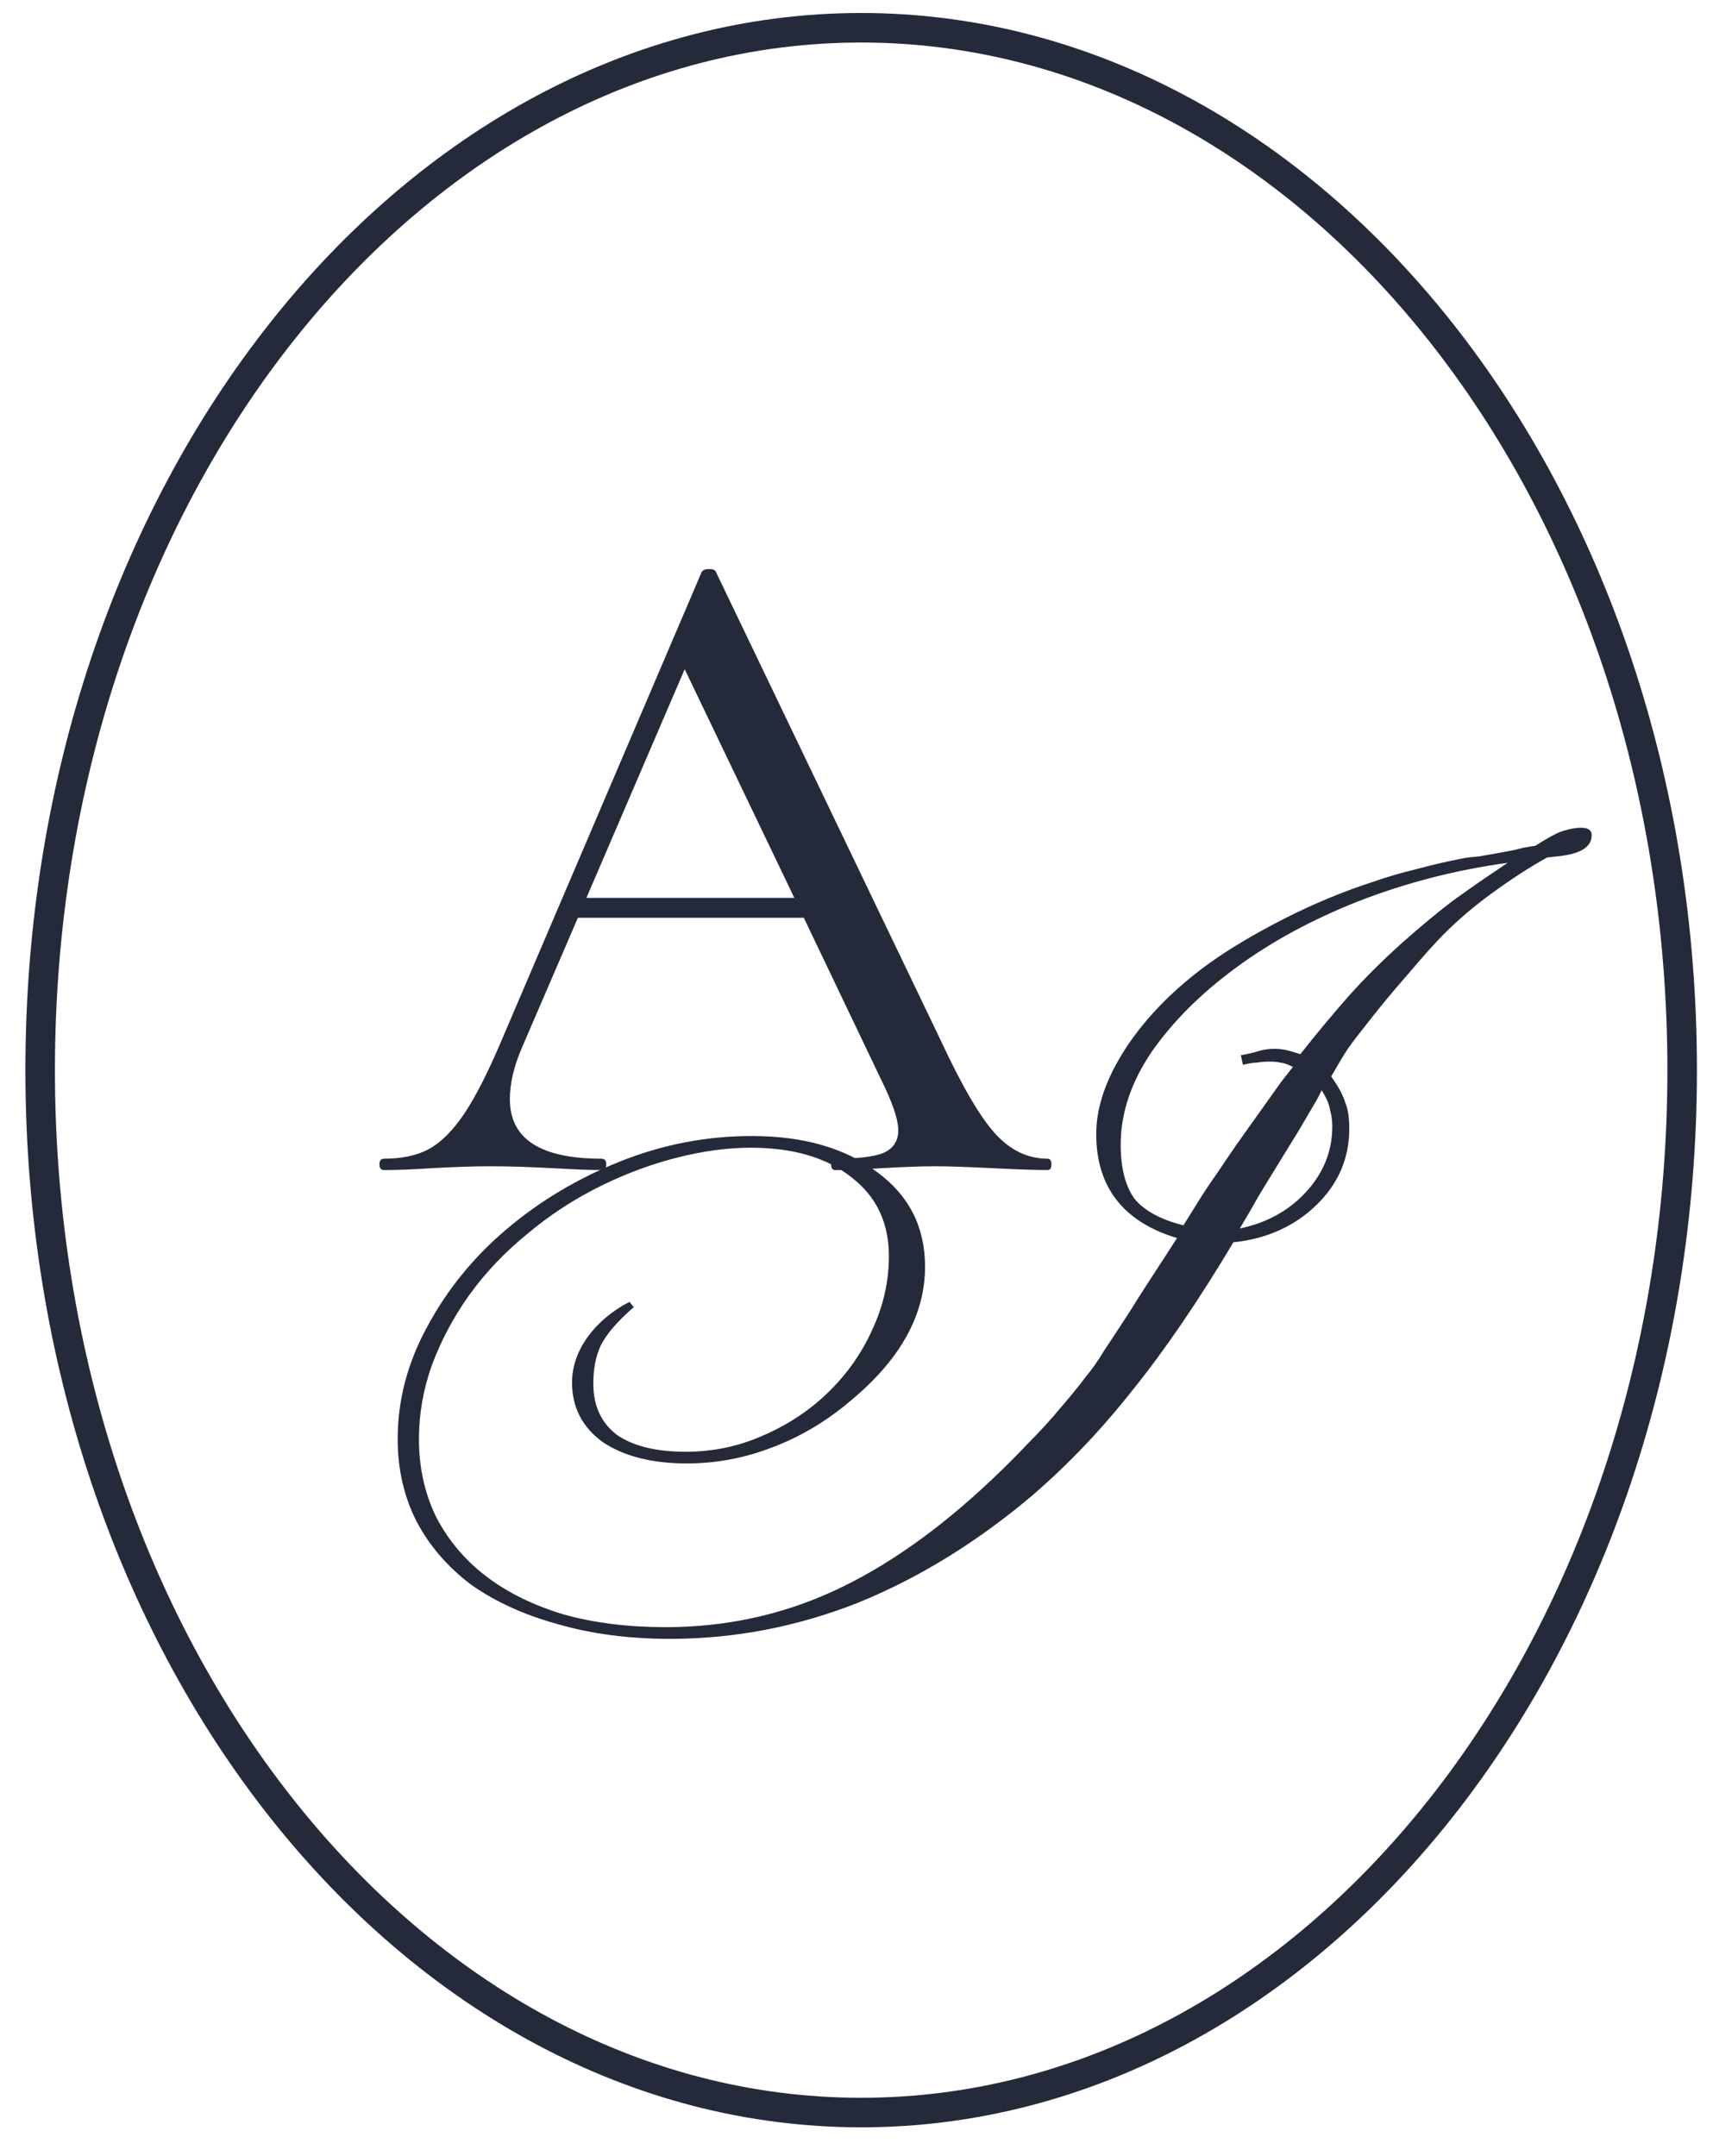<svg width="58" height="73" viewBox="0 0 58 73" fill="none" xmlns="http://www.w3.org/2000/svg">
<path d="M35.471 39.238C35.556 39.238 35.599 39.302 35.599 39.43C35.599 39.558 35.556 39.622 35.471 39.622C35.066 39.622 34.436 39.601 33.583 39.558C32.73 39.516 32.1 39.494 31.695 39.494C31.204 39.494 30.596 39.516 29.871 39.558C29.188 39.601 28.655 39.622 28.271 39.622C28.186 39.622 28.143 39.558 28.143 39.43C28.143 39.302 28.186 39.238 28.271 39.238C29.039 39.238 29.583 39.174 29.903 39.046C30.244 38.897 30.415 38.641 30.415 38.278C30.415 37.958 30.265 37.478 29.967 36.838L27.215 31.078H19.567L17.679 35.462C17.401 36.102 17.263 36.689 17.263 37.222C17.263 38.566 18.297 39.238 20.367 39.238C20.474 39.238 20.527 39.302 20.527 39.43C20.527 39.558 20.474 39.622 20.367 39.622C19.983 39.622 19.428 39.601 18.703 39.558C17.892 39.516 17.188 39.494 16.591 39.494C16.058 39.494 15.407 39.516 14.639 39.558C13.999 39.601 13.455 39.622 13.007 39.622C12.9 39.622 12.847 39.558 12.847 39.43C12.847 39.302 12.9 39.238 13.007 39.238C13.604 39.238 14.105 39.132 14.511 38.918C14.938 38.684 15.343 38.278 15.727 37.702C16.111 37.126 16.538 36.284 17.007 35.174L23.759 19.366C23.802 19.302 23.887 19.27 24.015 19.27C24.143 19.27 24.218 19.302 24.239 19.366L31.855 35.238C32.58 36.796 33.199 37.852 33.711 38.406C34.223 38.961 34.809 39.238 35.471 39.238ZM19.855 30.406H26.895L23.183 22.662L19.855 30.406Z" fill="#252A3B"/>
<path d="M53.533 28.03C53.773 28.03 53.893 28.114 53.893 28.282C53.893 28.69 53.497 28.93 52.705 29.002L52.381 29.038C51.781 29.374 51.169 29.77 50.545 30.226C49.945 30.658 49.393 31.126 48.889 31.63C48.601 31.918 48.193 32.374 47.665 32.998C47.137 33.598 46.633 34.21 46.153 34.834C45.865 35.194 45.661 35.47 45.541 35.662C45.421 35.854 45.265 36.118 45.073 36.454C45.313 36.79 45.469 37.078 45.541 37.318C45.637 37.534 45.685 37.834 45.685 38.218C45.685 39.226 45.313 40.09 44.569 40.81C43.825 41.53 42.889 41.95 41.761 42.07C40.585 44.038 39.457 45.694 38.377 47.038C37.321 48.382 36.181 49.582 34.957 50.638C33.085 52.222 31.117 53.434 29.053 54.274C26.989 55.09 24.865 55.498 22.681 55.498C21.289 55.498 20.017 55.33 18.865 54.994C17.737 54.682 16.765 54.238 15.949 53.662C15.157 53.062 14.545 52.354 14.113 51.538C13.681 50.698 13.465 49.762 13.465 48.73C13.465 47.41 13.801 46.138 14.473 44.914C15.145 43.666 16.033 42.574 17.137 41.638C18.265 40.678 19.549 39.91 20.989 39.334C22.429 38.758 23.917 38.47 25.453 38.47C27.205 38.47 28.621 38.878 29.701 39.694C30.781 40.486 31.321 41.554 31.321 42.898C31.321 44.53 30.481 46.042 28.801 47.434C27.985 48.13 27.097 48.658 26.137 49.018C25.201 49.378 24.241 49.558 23.257 49.558C22.081 49.558 21.133 49.318 20.413 48.838C19.717 48.334 19.369 47.662 19.369 46.822C19.369 46.294 19.537 45.79 19.873 45.31C20.233 44.806 20.713 44.398 21.313 44.086L21.457 44.266C20.905 44.746 20.533 45.178 20.341 45.562C20.173 45.922 20.089 46.354 20.089 46.858C20.089 47.602 20.353 48.178 20.881 48.586C21.433 48.97 22.213 49.162 23.221 49.162C24.133 49.162 24.997 48.982 25.813 48.622C26.653 48.262 27.385 47.782 28.009 47.182C28.657 46.558 29.161 45.85 29.521 45.058C29.905 44.242 30.097 43.402 30.097 42.538C30.097 41.41 29.677 40.522 28.837 39.874C27.997 39.202 26.857 38.866 25.417 38.866C24.649 38.866 23.833 38.974 22.969 39.19C22.105 39.406 21.253 39.718 20.413 40.126C19.477 40.582 18.625 41.134 17.857 41.782C17.089 42.406 16.429 43.102 15.877 43.87C15.349 44.614 14.929 45.406 14.617 46.246C14.329 47.062 14.185 47.89 14.185 48.73C14.185 49.69 14.377 50.566 14.761 51.358C15.169 52.15 15.733 52.822 16.453 53.374C17.173 53.926 18.049 54.358 19.081 54.67C20.113 54.958 21.265 55.102 22.537 55.102C24.553 55.102 26.449 54.694 28.225 53.878C30.001 53.062 31.789 51.802 33.589 50.098C34.021 49.69 34.429 49.282 34.813 48.874C35.221 48.466 35.593 48.058 35.929 47.65C36.241 47.29 36.505 46.966 36.721 46.678C36.961 46.39 37.189 46.066 37.405 45.706C37.645 45.346 37.921 44.926 38.233 44.446C38.545 43.942 38.953 43.306 39.457 42.538L39.853 41.926C38.029 41.374 37.117 40.198 37.117 38.398C37.117 37.486 37.453 36.514 38.125 35.482C38.821 34.426 39.769 33.466 40.969 32.602C41.641 32.122 42.469 31.63 43.453 31.126C44.437 30.622 45.445 30.202 46.477 29.866C46.957 29.698 47.449 29.554 47.953 29.434C48.481 29.29 48.997 29.17 49.501 29.074C49.597 29.05 49.789 29.026 50.077 29.002C50.365 28.954 50.761 28.882 51.265 28.786C51.361 28.762 51.457 28.738 51.553 28.714C51.673 28.69 51.817 28.666 51.985 28.642C52.393 28.378 52.705 28.21 52.921 28.138C53.161 28.066 53.365 28.03 53.533 28.03ZM37.945 38.758C37.945 39.55 38.101 40.162 38.413 40.594C38.749 41.002 39.301 41.302 40.069 41.494L40.429 40.918C40.693 40.486 40.945 40.102 41.185 39.766C41.425 39.406 41.653 39.07 41.869 38.758L43.381 36.634L43.777 36.13C43.585 36.034 43.441 35.986 43.345 35.986C43.273 35.962 43.153 35.95 42.985 35.95C42.817 35.95 42.673 35.962 42.553 35.986C42.433 35.986 42.277 36.01 42.085 36.058L42.013 35.734C42.277 35.686 42.481 35.638 42.625 35.59C42.793 35.542 42.961 35.518 43.129 35.518C43.273 35.518 43.405 35.53 43.525 35.554C43.645 35.578 43.813 35.626 44.029 35.698C44.557 35.026 45.085 34.39 45.613 33.79C46.165 33.166 46.789 32.542 47.485 31.918C48.109 31.366 48.673 30.898 49.177 30.514C49.705 30.13 50.329 29.698 51.049 29.218C49.297 29.458 47.617 29.89 46.009 30.514C44.425 31.138 43.033 31.894 41.833 32.782C40.657 33.646 39.709 34.594 38.989 35.626C38.293 36.658 37.945 37.702 37.945 38.758ZM44.605 37.21L43.993 38.254L43.021 39.838C42.781 40.222 42.601 40.522 42.481 40.738C42.361 40.954 42.193 41.242 41.977 41.602C42.889 41.41 43.633 41.002 44.209 40.378C44.809 39.73 45.109 38.986 45.109 38.146C45.109 37.954 45.085 37.774 45.037 37.606C45.013 37.414 44.917 37.186 44.749 36.922L44.605 37.21Z" fill="#252A3B"/>
<path d="M56.956 36.239C56.956 55.851 44.407 71.539 29.158 71.539C13.909 71.539 1.36 55.851 1.36 36.239C1.36 16.628 13.909 0.94 29.158 0.94C44.407 0.94 56.956 16.628 56.956 36.239Z" stroke="#252A3B"/>
</svg>

